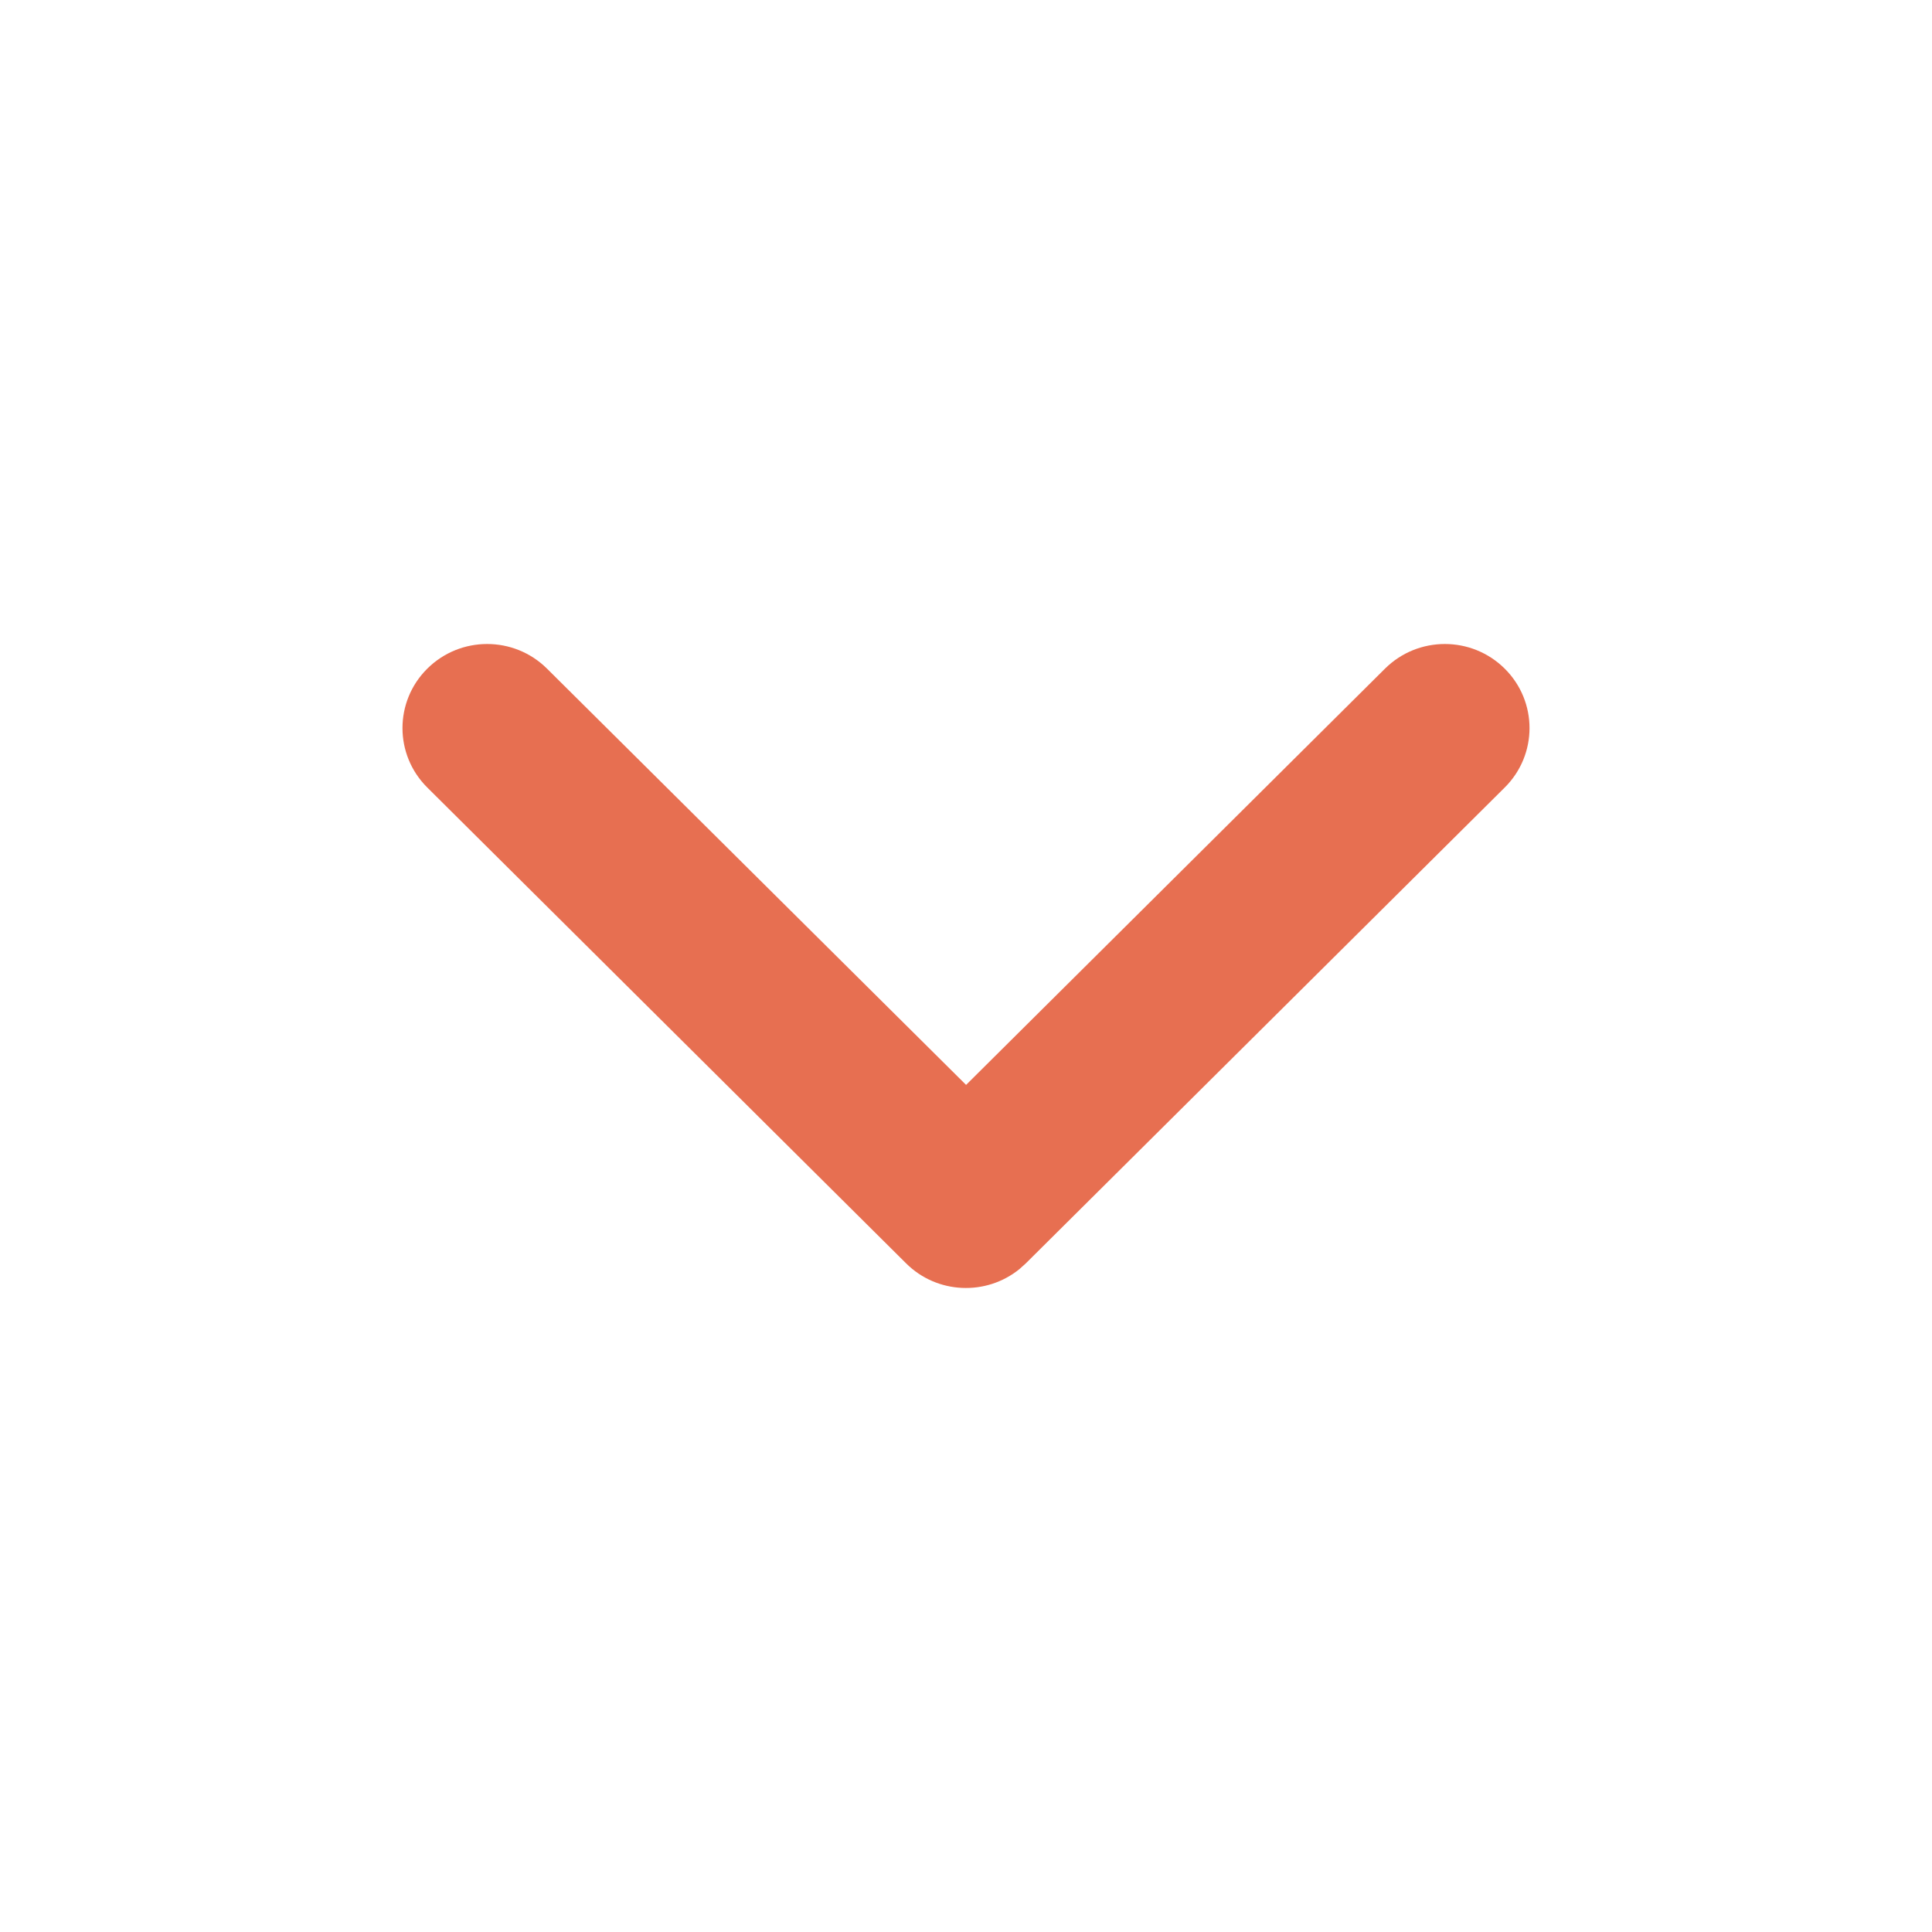 <svg width="24" height="24" viewBox="0 0 24 24" fill="none" xmlns="http://www.w3.org/2000/svg">
<path d="M18.692 8.306C19.103 8.714 19.103 9.375 18.692 9.783L12.743 15.694L12.664 15.765C12.251 16.1 11.641 16.077 11.256 15.694L5.308 9.783C4.897 9.375 4.897 8.714 5.308 8.306C5.719 7.898 6.384 7.898 6.795 8.306L12.001 13.477L17.205 8.306C17.616 7.898 18.281 7.898 18.692 8.306Z" fill="#E76F51"/>
</svg>
